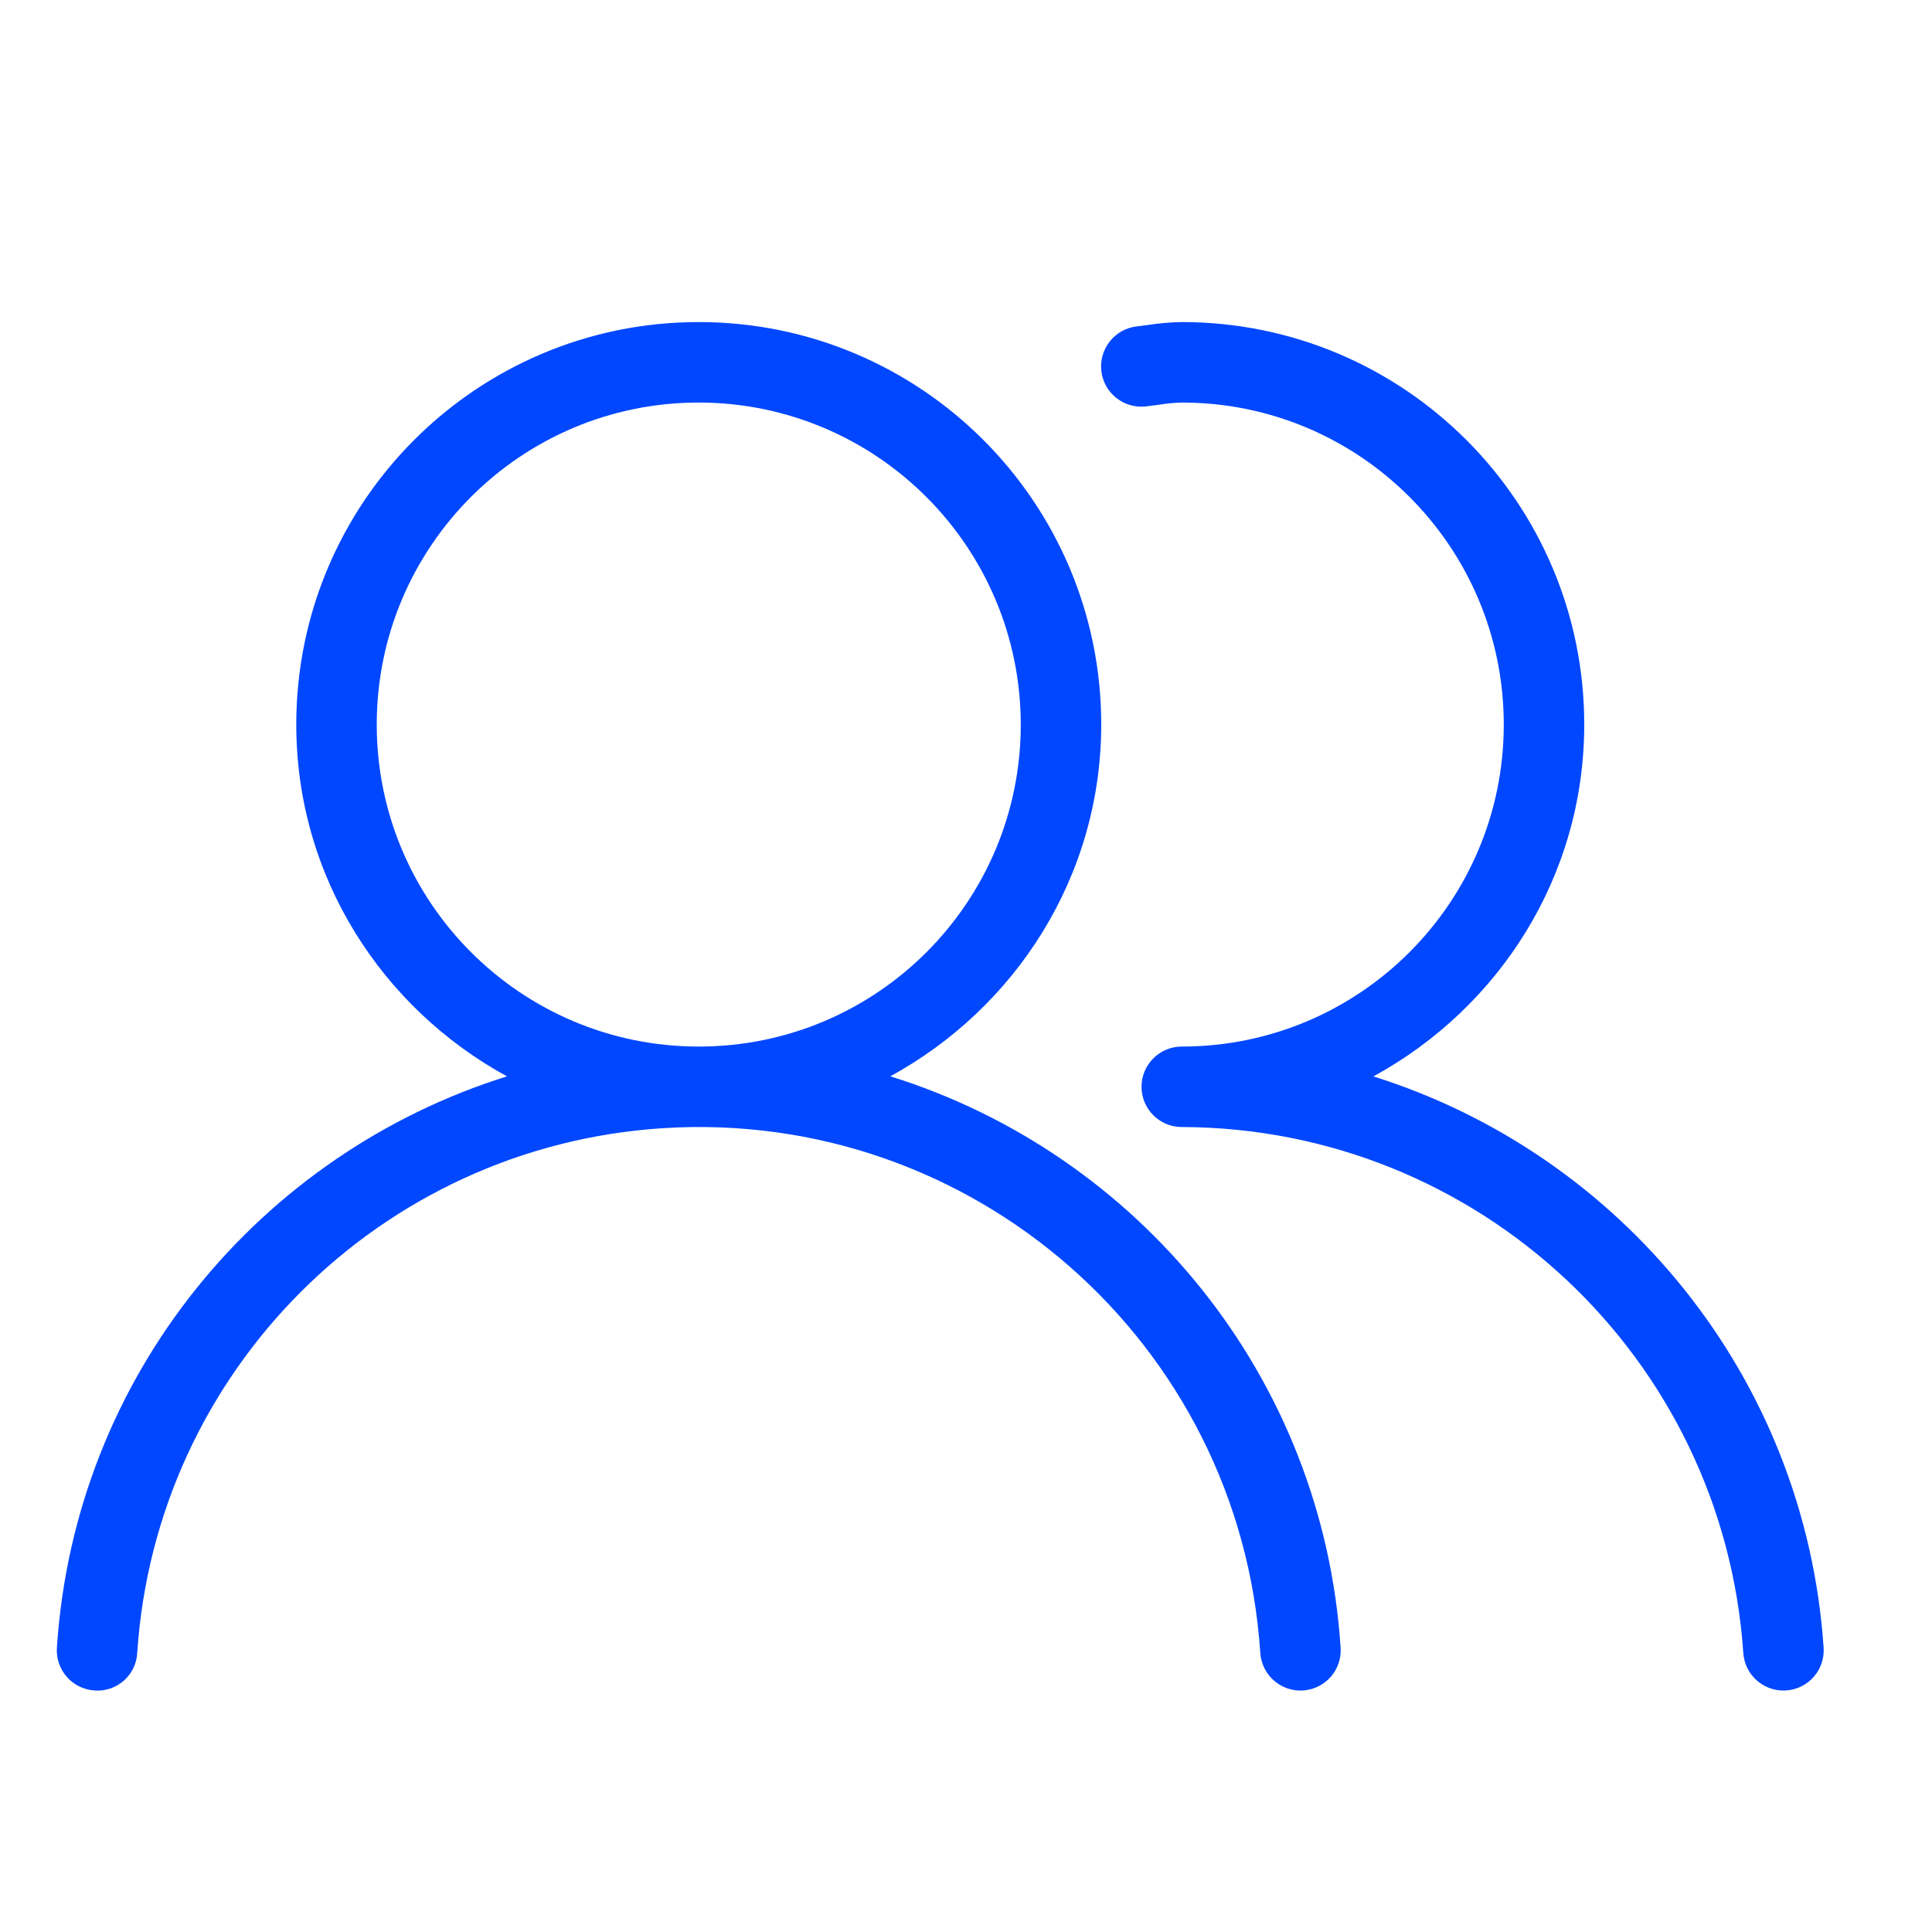 <?xml version="1.0" encoding="UTF-8"?> <svg xmlns="http://www.w3.org/2000/svg" width="40" height="40" viewBox="0 0 40 40" fill="none"><path d="M28.435 22.286C31.024 20.872 32.8 18.158 32.8 15.001C32.8 10.399 29.069 6.668 24.467 6.668C24.233 6.672 23.999 6.692 23.767 6.728L23.541 6.757L23.535 6.758C23.077 6.811 22.75 7.224 22.802 7.682C22.855 8.139 23.269 8.467 23.727 8.414L23.992 8.38C24.149 8.354 24.308 8.339 24.467 8.334C28.149 8.334 31.134 11.319 31.134 15.001C31.134 18.683 28.149 21.668 24.467 21.668C24.007 21.668 23.634 22.041 23.634 22.501C23.634 22.961 24.007 23.334 24.467 23.334C30.6 23.349 35.677 28.104 36.093 34.223C36.123 34.661 36.486 35.001 36.925 35.001C36.943 35.001 36.961 35.001 36.98 34.999C37.439 34.969 37.787 34.572 37.756 34.112C37.374 28.497 33.553 23.894 28.435 22.286ZM18.433 22.284C21.02 20.869 22.797 18.157 22.8 15.001C22.8 10.399 19.069 6.668 14.467 6.668C9.865 6.668 6.134 10.399 6.134 15.001C6.134 18.157 7.909 20.87 10.496 22.285C5.397 23.88 1.549 28.462 1.178 34.112C1.147 34.572 1.495 34.969 1.954 34.999C1.961 35 1.968 35 1.975 35.001C2.429 35.025 2.817 34.677 2.841 34.223C3.224 28.389 7.871 23.742 13.705 23.359C20.126 22.938 25.672 27.802 26.093 34.223C26.123 34.661 26.486 35.001 26.925 35.001C26.943 35.001 26.96 35.001 26.98 34.999C27.439 34.969 27.787 34.572 27.756 34.112C27.389 28.518 23.585 23.891 18.433 22.284ZM14.467 21.668C10.785 21.668 7.8 18.683 7.8 15.001C7.8 11.319 10.785 8.334 14.467 8.334C18.147 8.338 21.13 11.321 21.134 15.001C21.134 18.683 18.149 21.668 14.467 21.668Z" fill="#0047FF"></path></svg> 